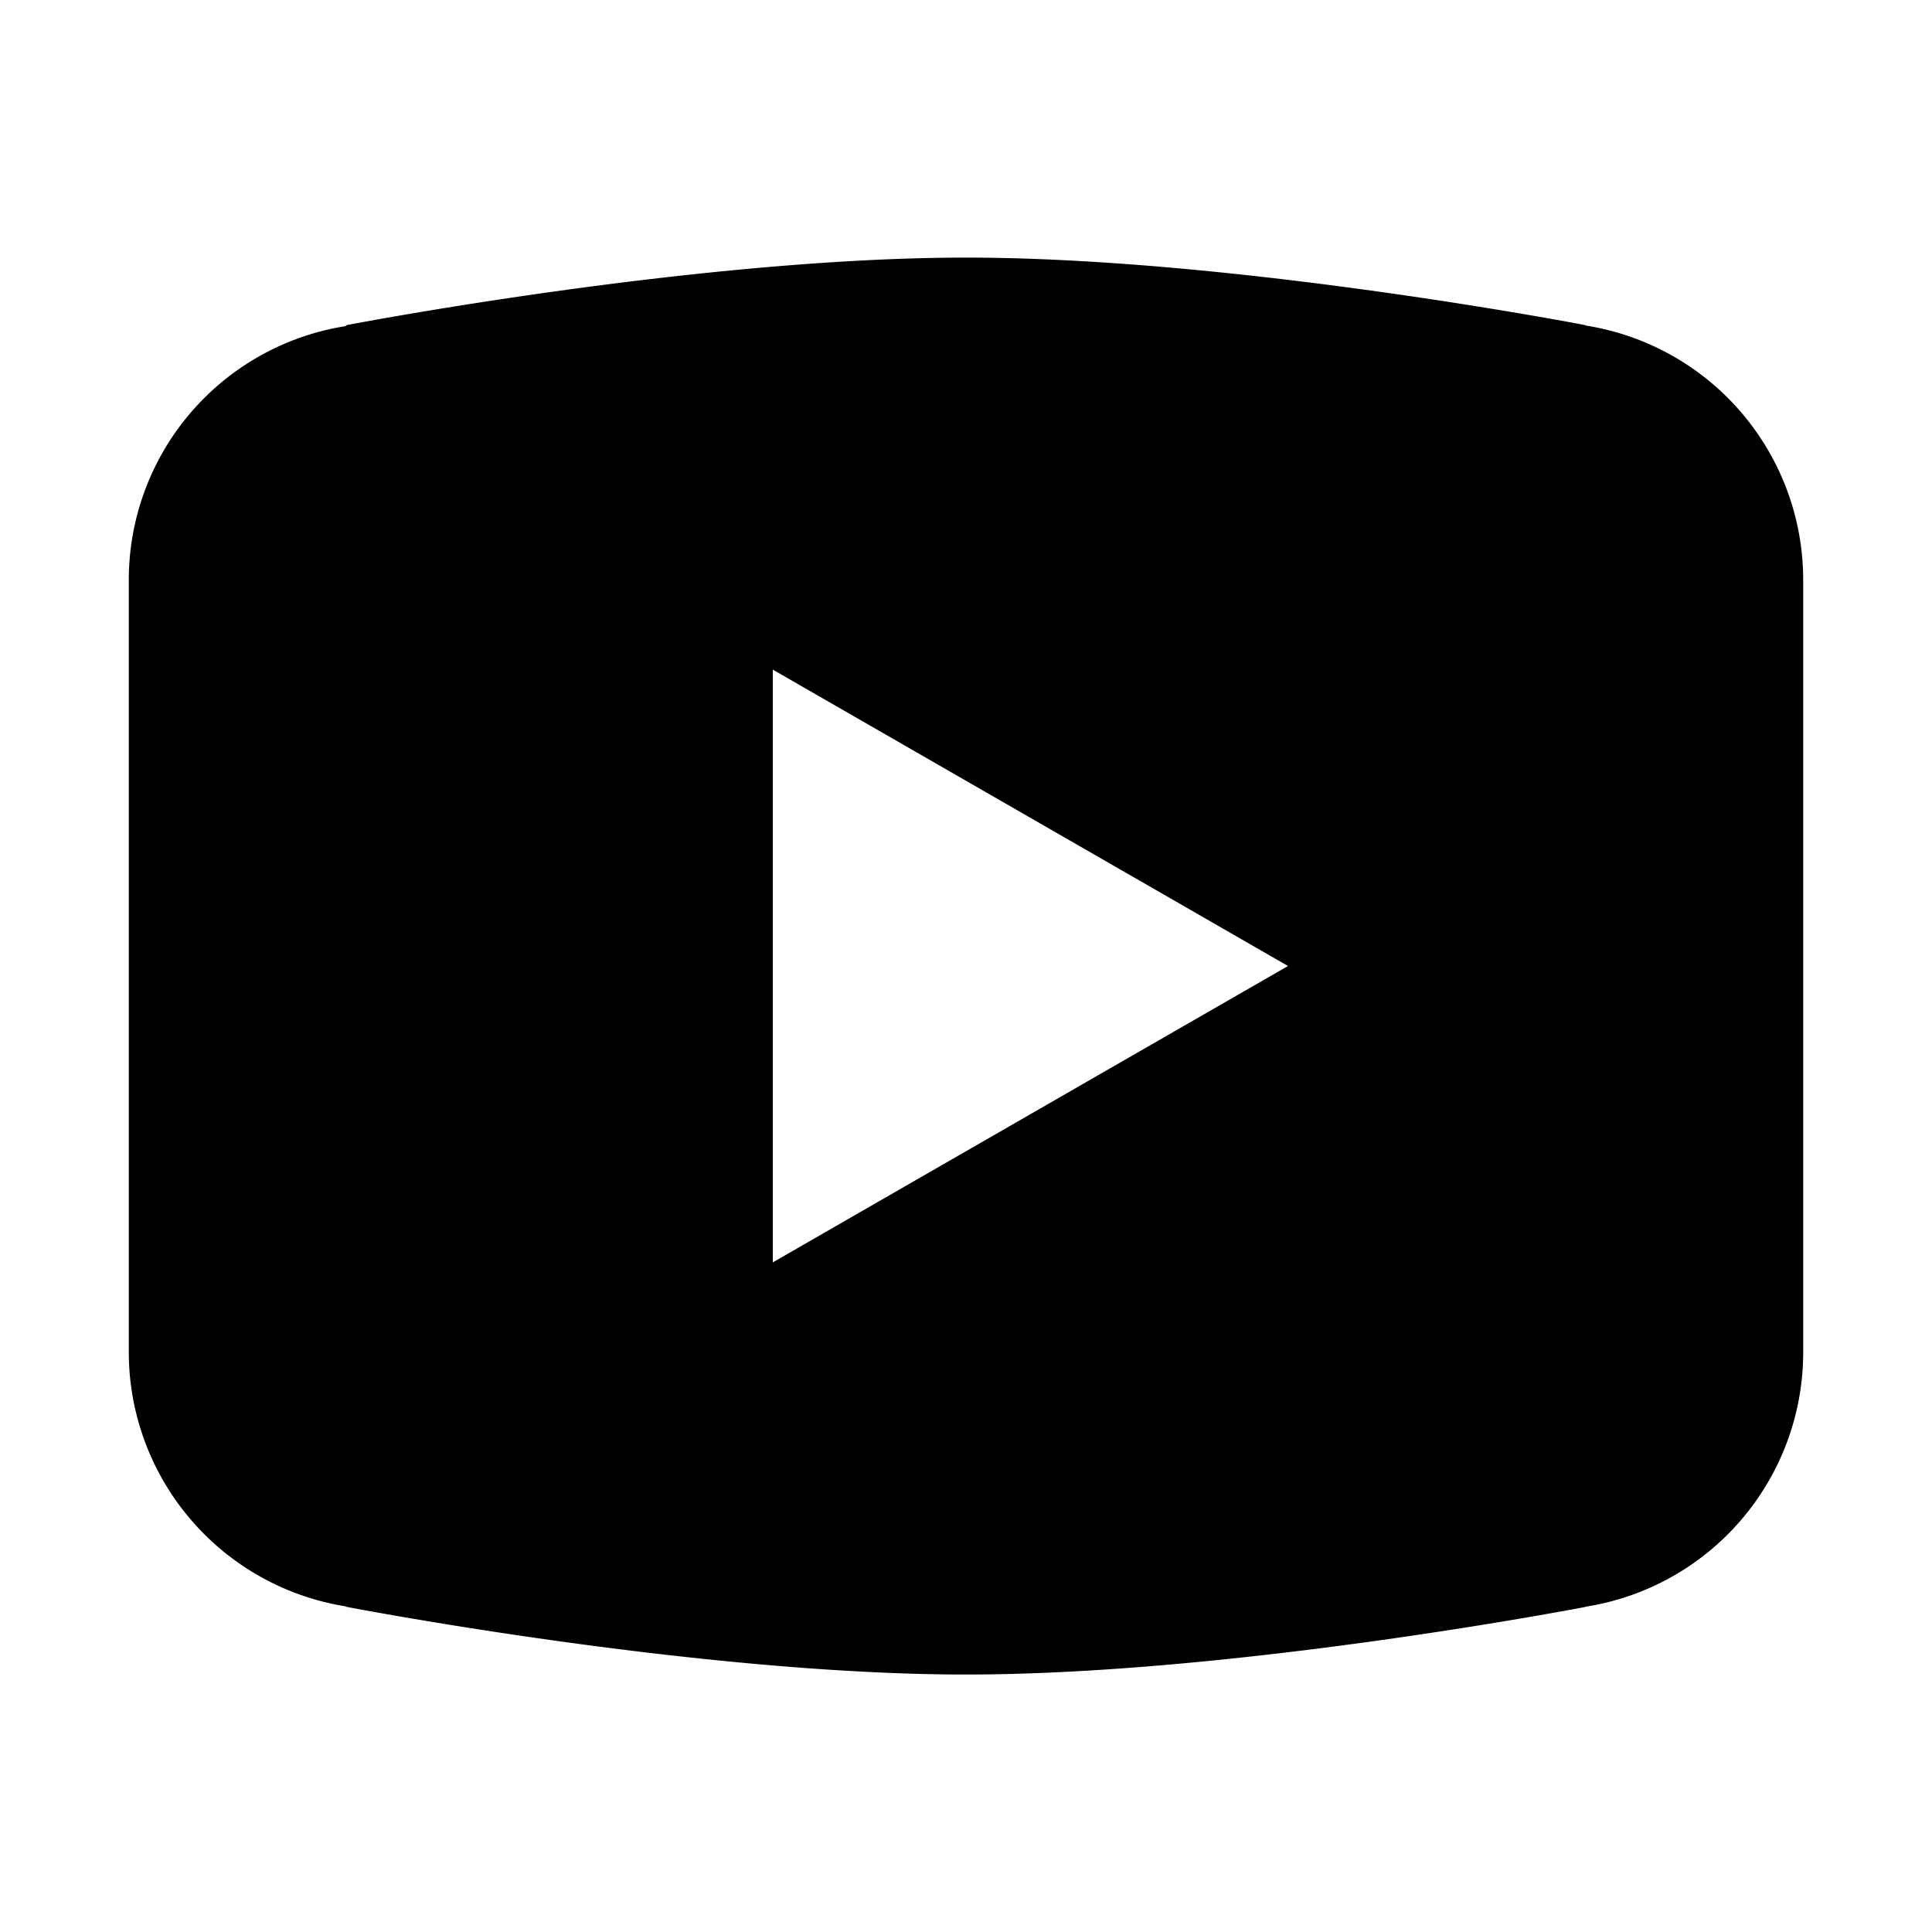 <svg xmlns="http://www.w3.org/2000/svg" width="30" height="30"><path d="M15 4c-4.186 0-9.62 1.049-9.62 1.049l-.013.015A3.99 3.99 0 0 0 2 9v12.002a4 4 0 0 0 3.377 3.943l.004.006s5.433 1.051 9.619 1.051 9.62-1.05 9.62-1.05l.001-.003A4 4 0 0 0 28 21.002V9a4 4 0 0 0-3.377-3.945l-.004-.006S19.186 4 15 4zm-3 6.398L20 15l-8 4.602v-9.204z"/></svg>